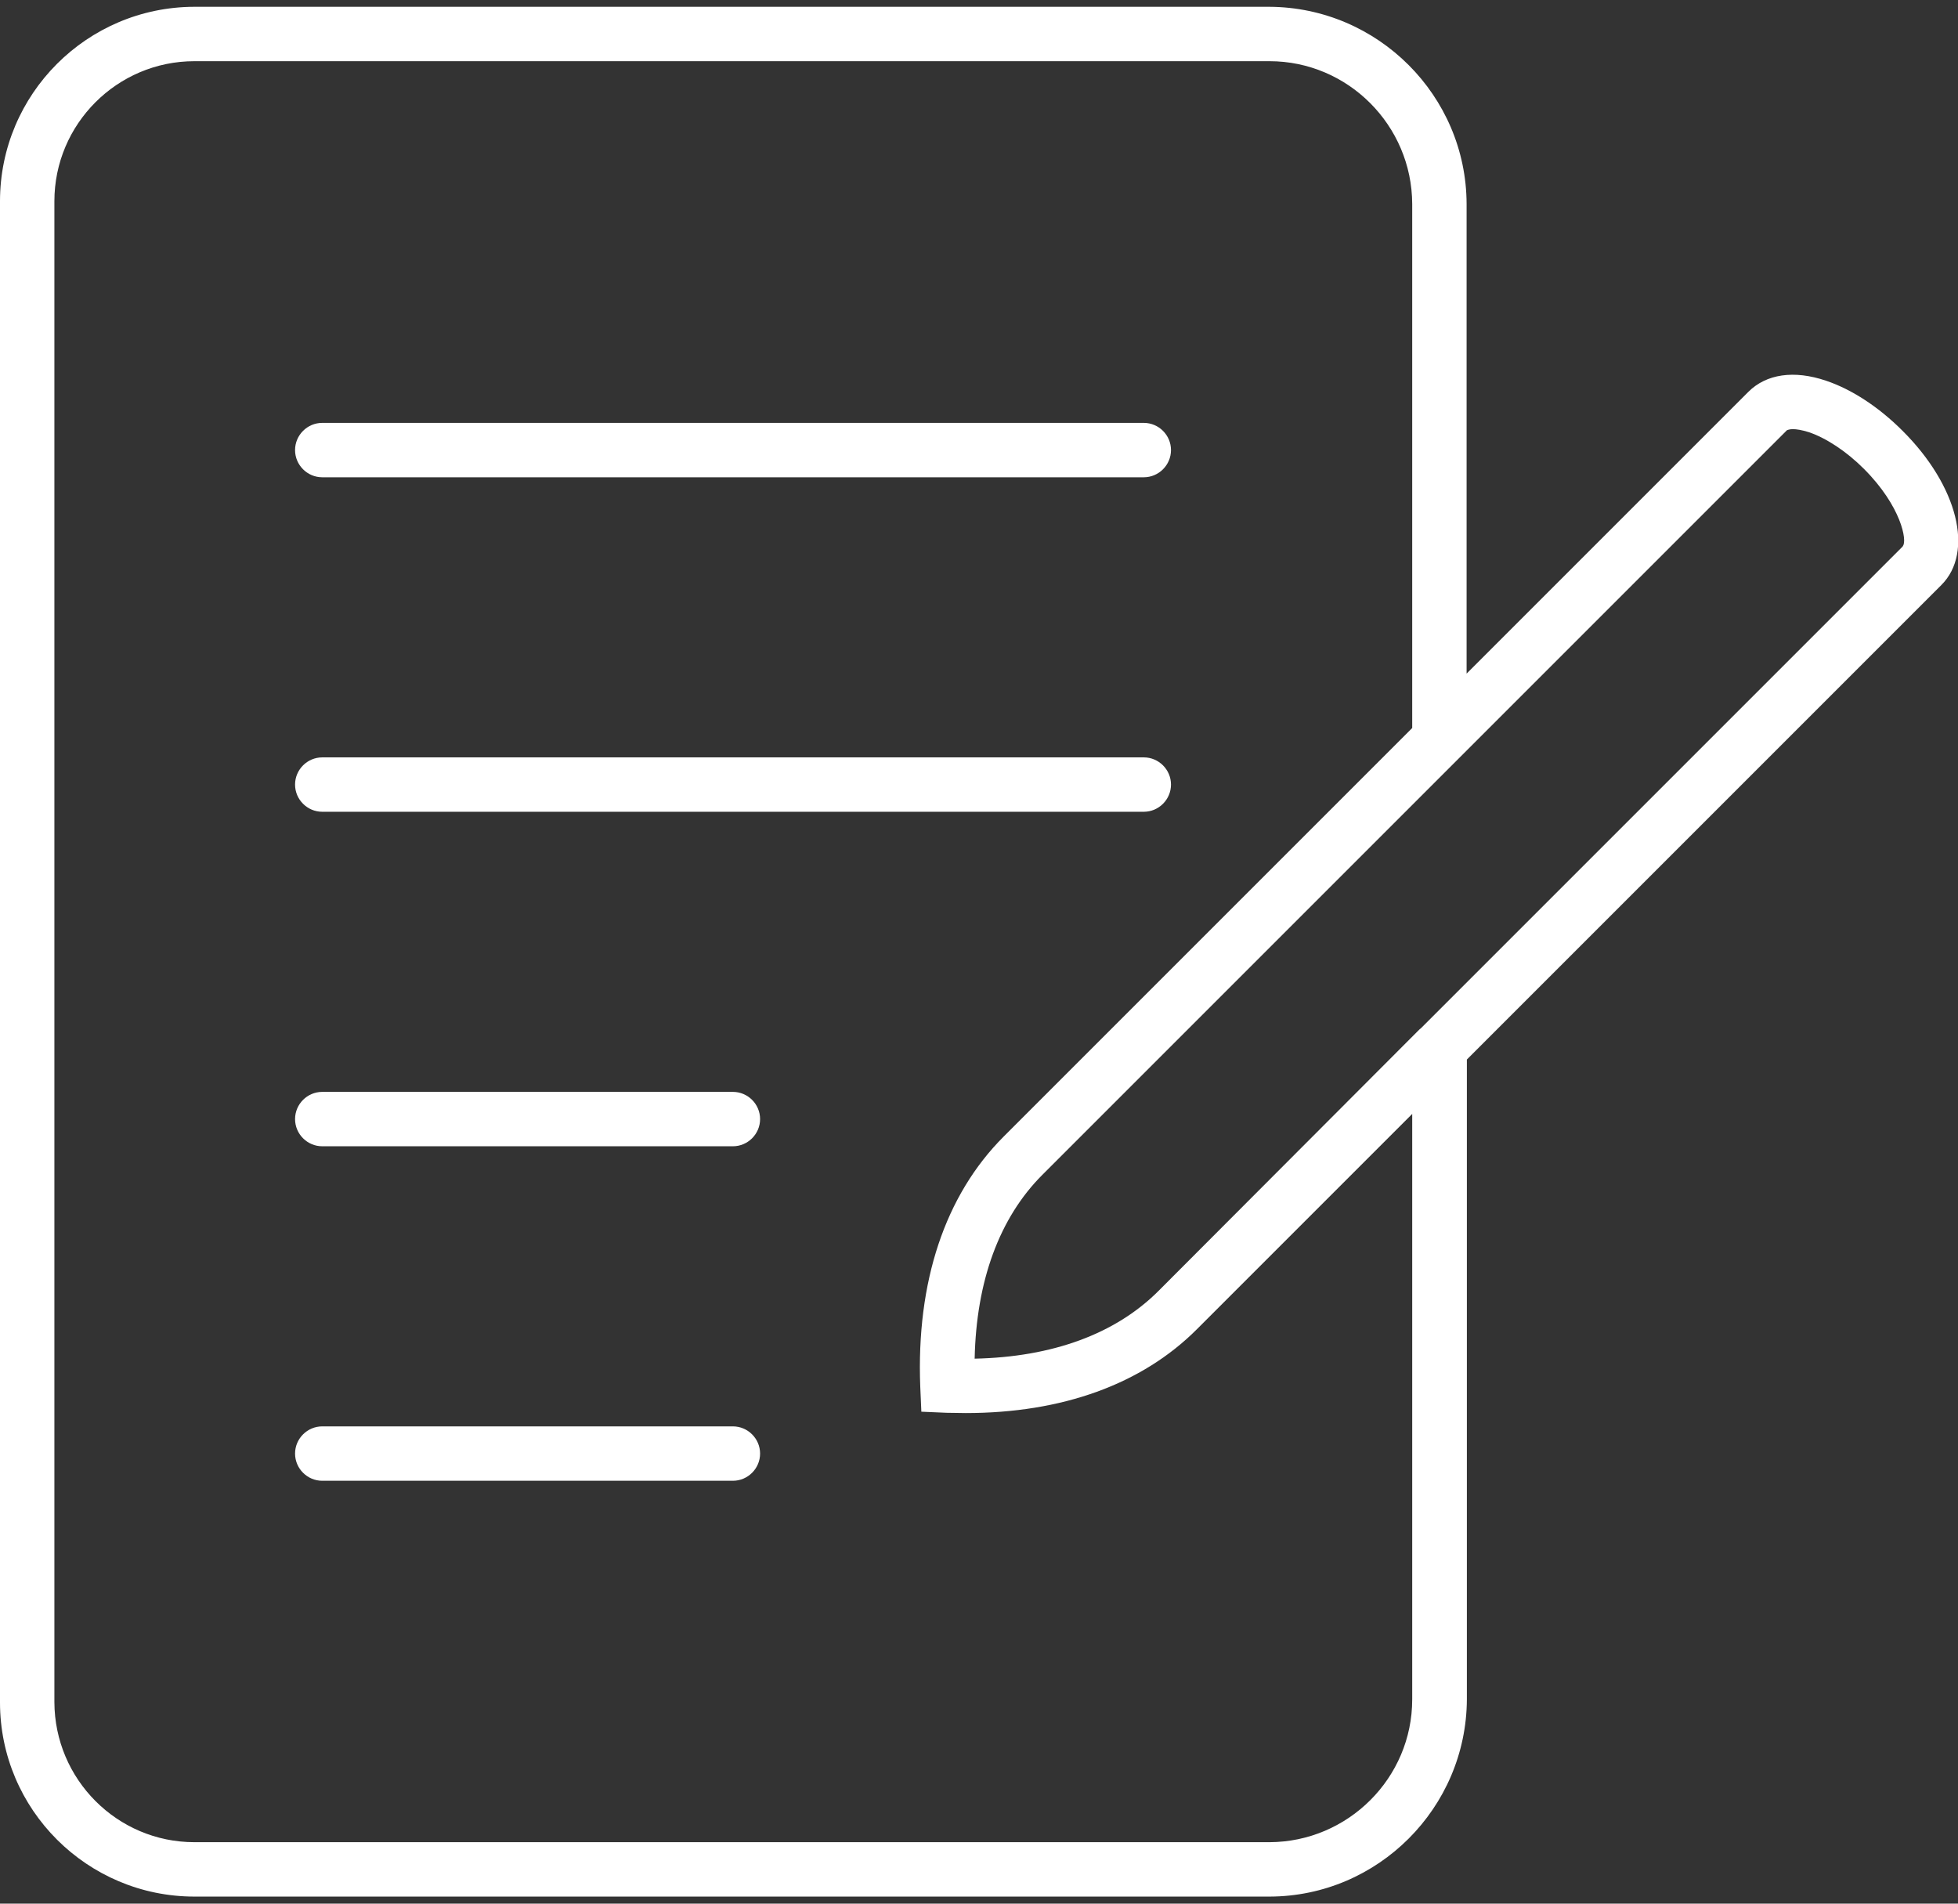 <?xml version="1.0" encoding="UTF-8"?>
<svg id="Calque_1" data-name="Calque 1" xmlns="http://www.w3.org/2000/svg" viewBox="0 0 72 70">
  <rect x="0" y="0" width="72" height="70" fill="#333333" stroke="none"/>
  <defs>
    <style>
      .cls-1 {
        fill: #fff;
      }
    </style>
  </defs>
  <path class="cls-1" d="m11.85,17.55h30.21c.55,0,1-.45,1-1s-.45-1-1-1H11.85c-.55,0-1,.45-1,1s.45,1,1,1Z"/>
  <path class="cls-1" d="m11.85,29.85h30.21c.55,0,1-.45,1-1s-.45-1-1-1H11.85c-.55,0-1,.45-1,1s.45,1,1,1Z"/>
  <path class="cls-1" d="m26.95,40.15h-15.1c-.55,0-1,.45-1,1s.45,1,1,1h15.1c.55,0,1-.45,1-1s-.45-1-1-1Z"/>
  <path class="cls-1" d="m26.95,52.45h-15.1c-.55,0-1,.45-1,1s.45,1,1,1h15.1c.55,0,1-.45,1-1s-.45-1-1-1Z"/>
  <path class="cls-1" d="m69.96,15.84c-.87-.87-1.86-1.52-2.81-1.84-1.18-.4-2.2-.25-2.86.41l-10.36,10.36V7.5c-.01-3.98-3.26-7.23-7.25-7.25H7.14C3.2.26,0,3.46,0,7.4v55.2c0,3.94,3.21,7.14,7.15,7.14h39.54c3.98-.01,7.23-3.26,7.25-7.25v-23.53l17.45-17.45c1.21-1.21.6-3.65-1.43-5.67Zm-18.03,46.65c0,2.89-2.36,5.24-5.25,5.25H7.15c-2.84,0-5.14-2.31-5.15-5.15V7.4c0-2.84,2.31-5.15,5.15-5.15h39.53c2.89,0,5.24,2.36,5.25,5.25v19.27l-15.02,15.02c-2.16,2.16-3.22,5.34-3.07,9.2l.04.92.93.04c.24,0,.47.01.7.01,3.55,0,6.48-1.06,8.5-3.08l7.92-7.92v21.53Zm18.04-42.4l-17.74,17.74h-.01s-9.62,9.64-9.62,9.64c-1.58,1.58-3.9,2.43-6.76,2.49.06-2.86.91-5.18,2.49-6.76l27.38-27.38s.09-.04.21-.04c.14,0,.33.03.59.11.65.22,1.39.71,2.03,1.35,1.38,1.38,1.6,2.66,1.43,2.84Z"/>
</svg>